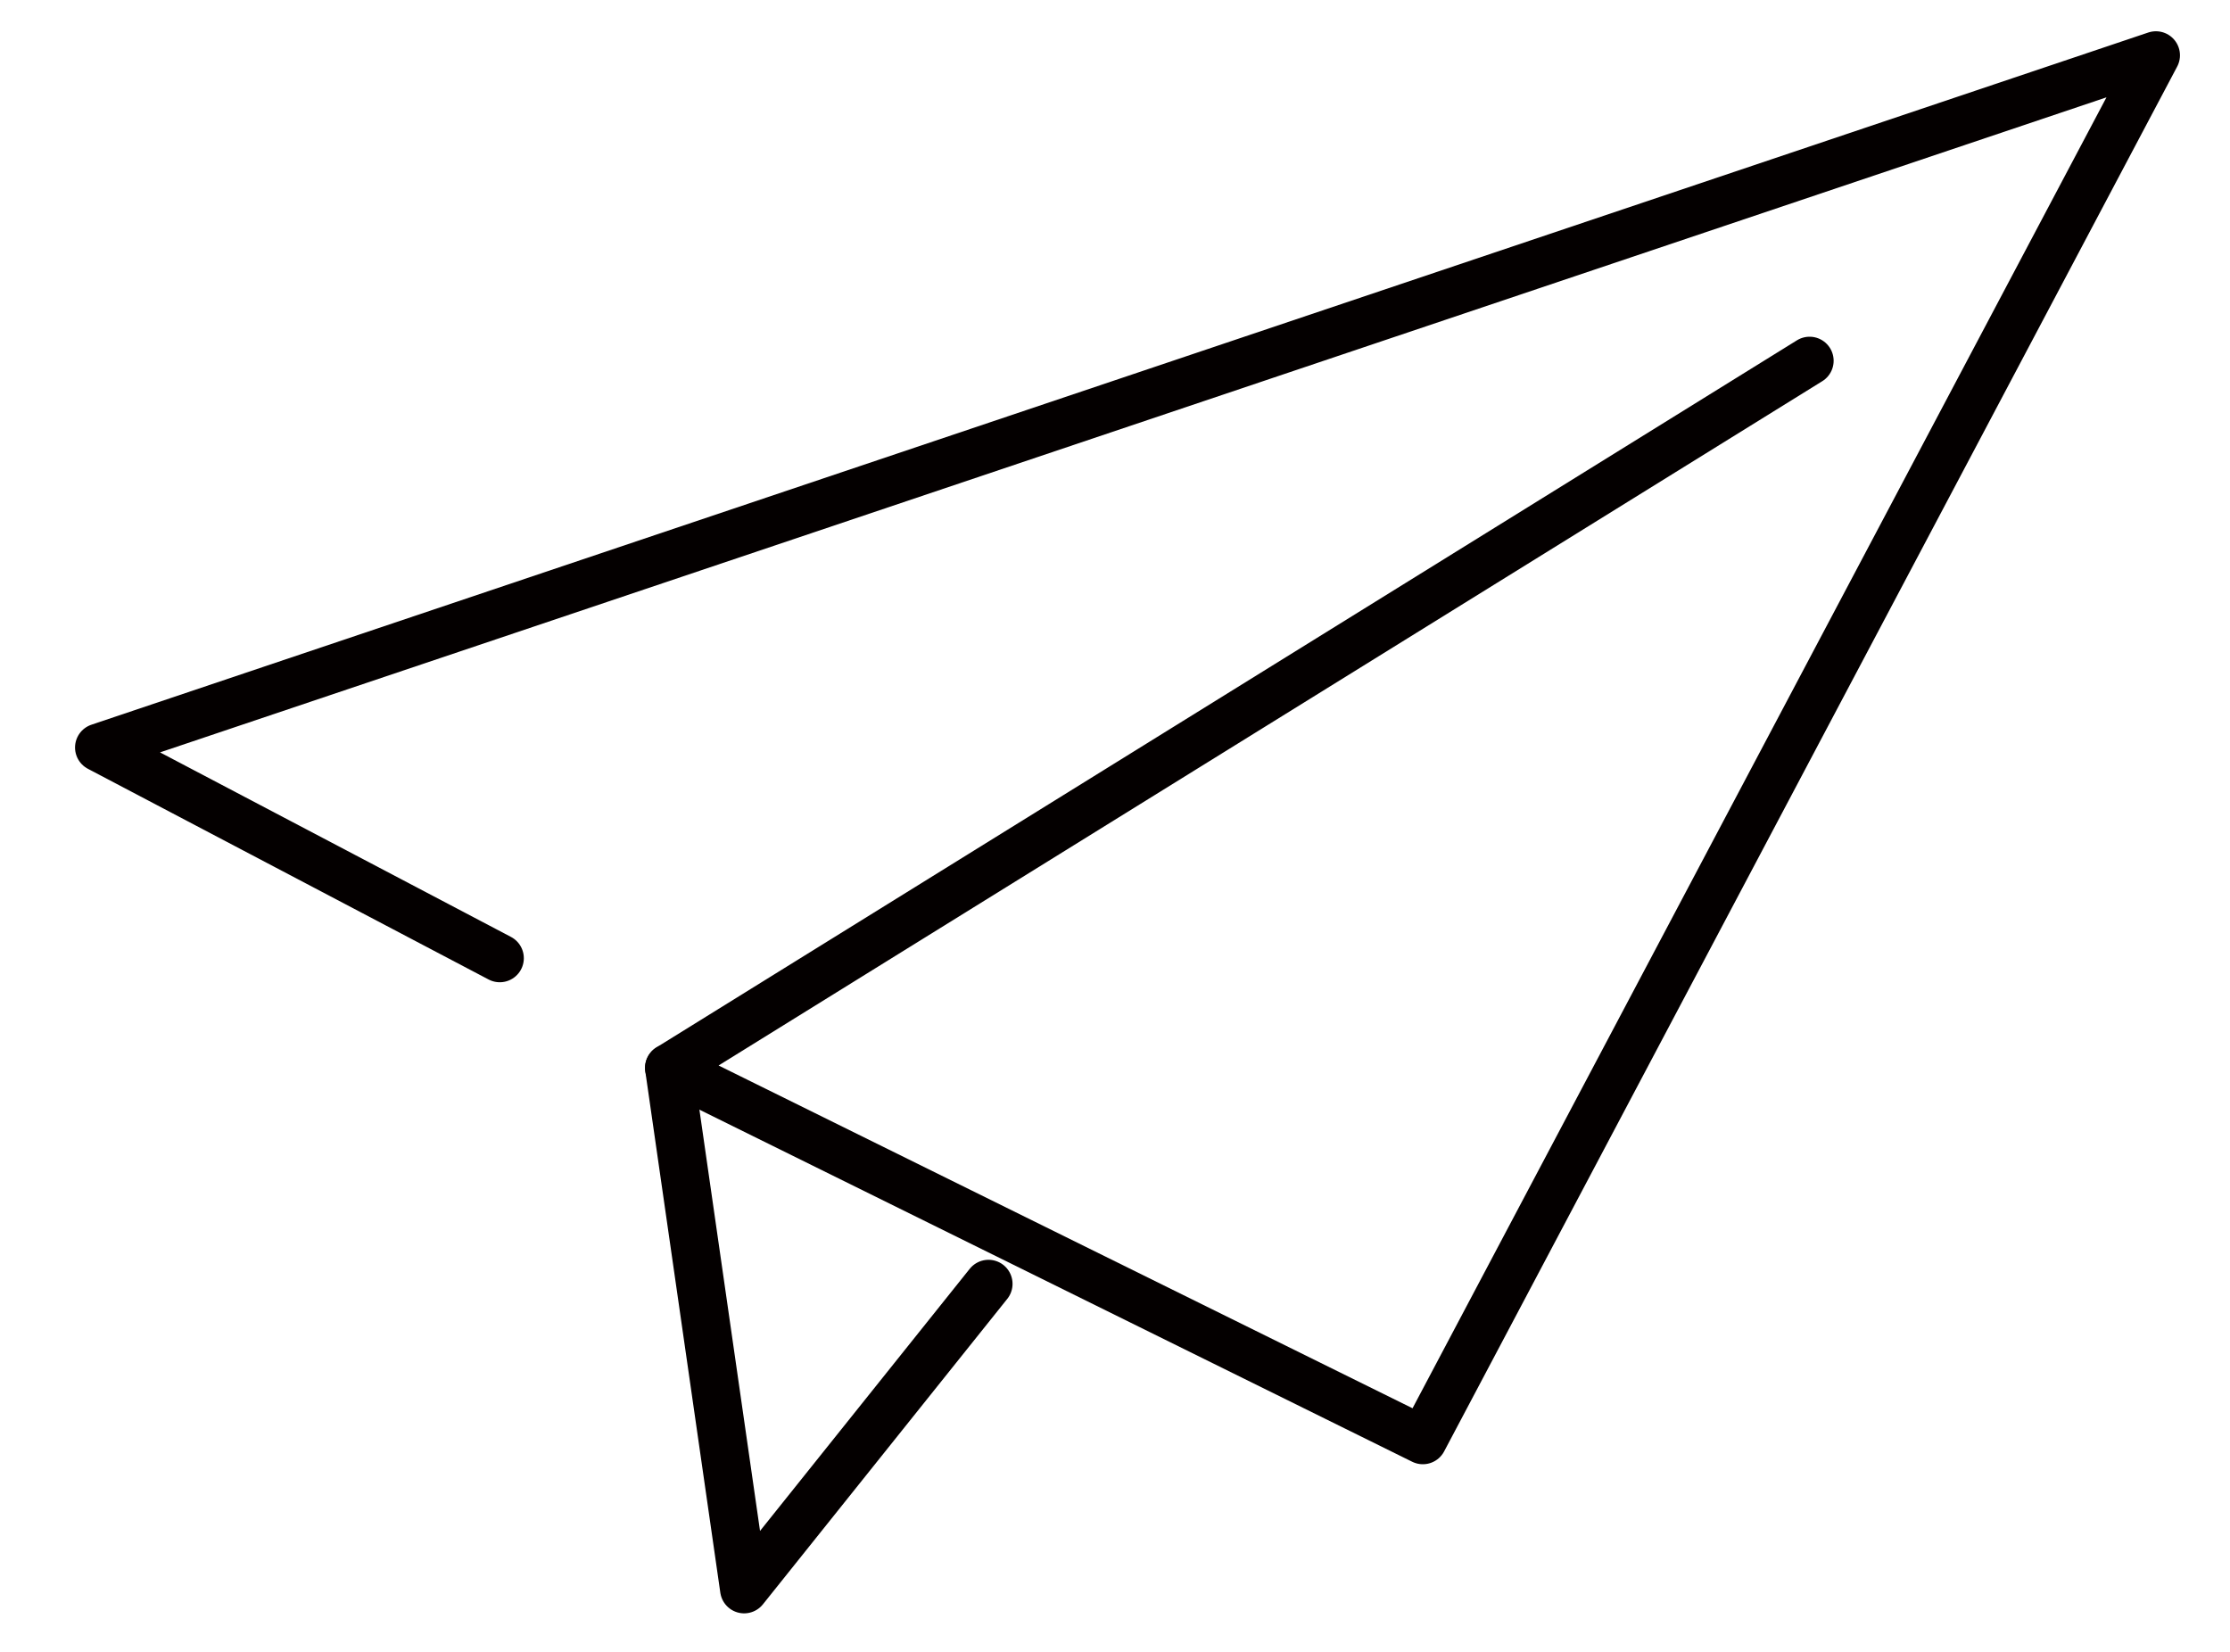 <?xml version="1.0" encoding="utf-8"?>
<!-- Generator: Adobe Illustrator 26.5.0, SVG Export Plug-In . SVG Version: 6.00 Build 0)  -->
<svg version="1.1" id="レイヤー_1" xmlns="http://www.w3.org/2000/svg" xmlns:xlink="http://www.w3.org/1999/xlink" x="0px"
	 y="0px" viewBox="0 0 46.36 34.34" style="enable-background:new 0 0 46.36 34.34;" xml:space="preserve">
<style type="text/css">
	.st0{fill:none;stroke:#040000;stroke-linecap:round;stroke-linejoin:round;stroke-miterlimit:10;}
</style>
<g>
	<g>
		<polyline class="st0" points="37.62,7.5 13.91,22.2 29.58,29.94 44.82,1.15 2.06,15.54 10.39,19.92 		"/>
		<polyline class="st0" points="13.91,22.2 15.47,33.04 20.55,26.69 		"/>
	</g>
</g>
</svg>
